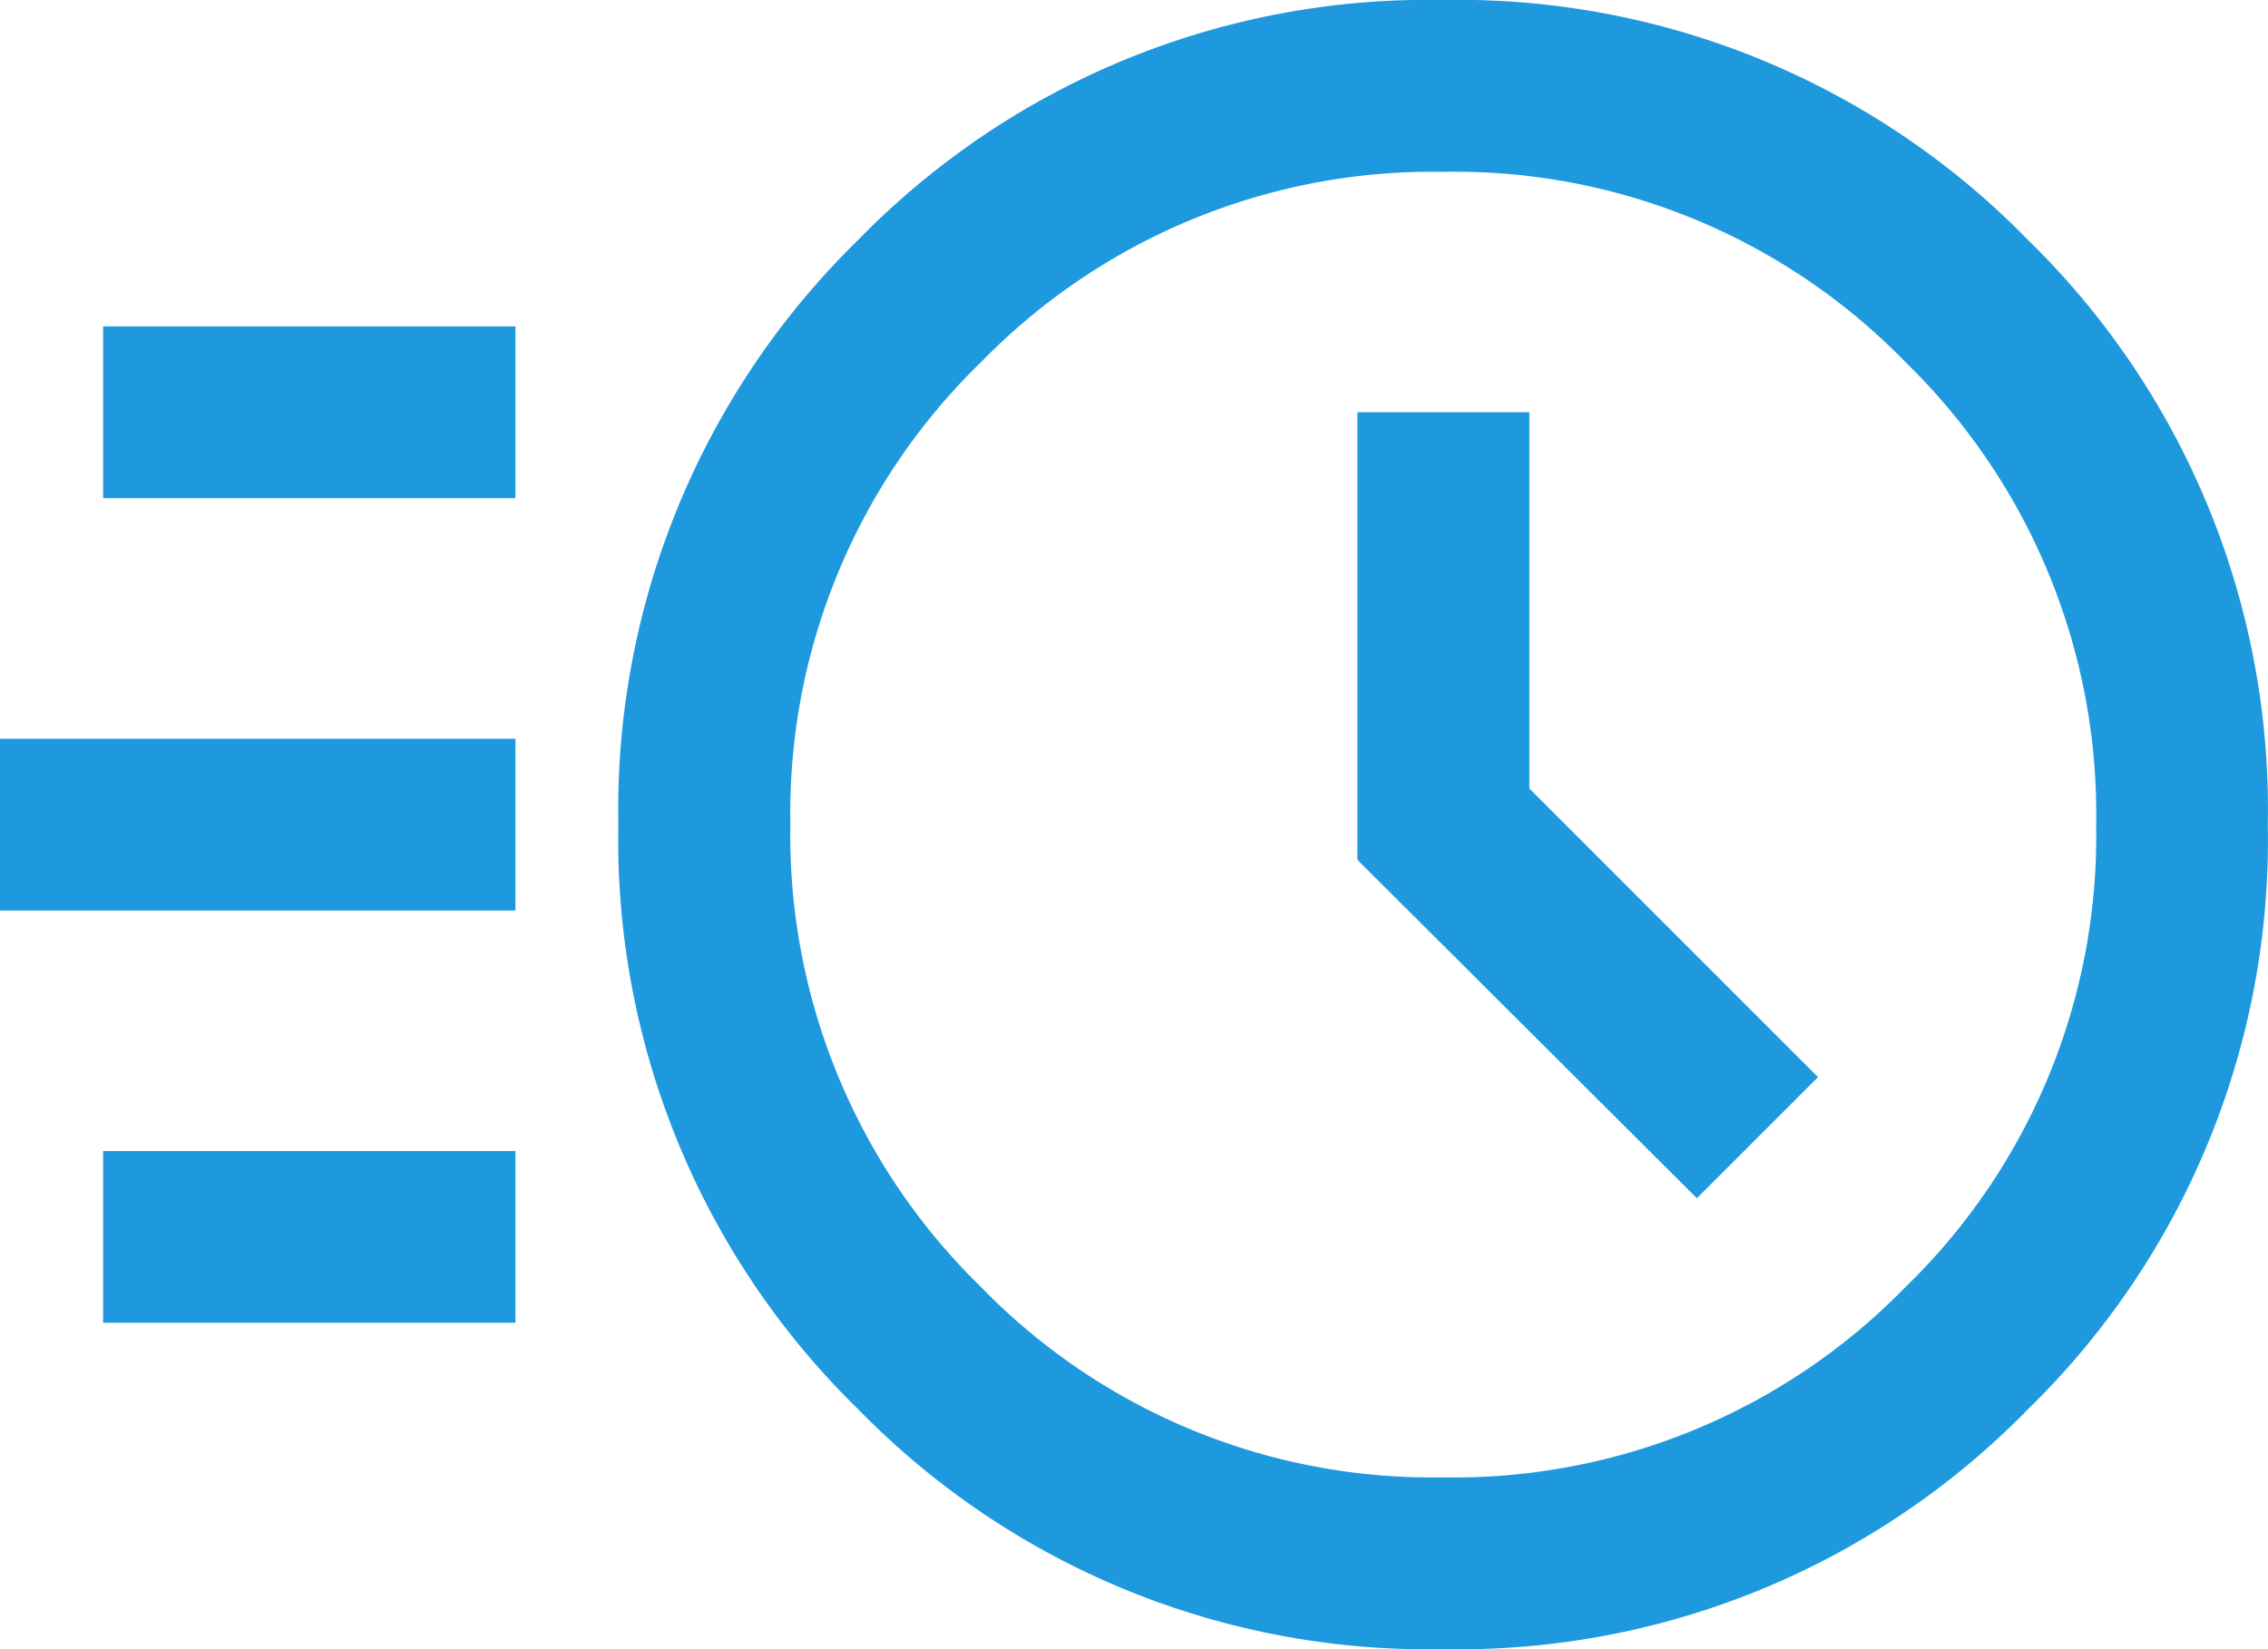 <svg xmlns="http://www.w3.org/2000/svg" width="48.214" height="35.065" viewBox="0 0 48.214 35.065">
  <path id="acute_40dp_1E99DE_FILL0_wght400_GRAD0_opsz40" d="M70.682-764.935a16.921,16.921,0,0,1-12.437-5.1,16.921,16.921,0,0,1-5.1-12.437,16.929,16.929,0,0,1,5.1-12.428A16.905,16.905,0,0,1,70.682-800a16.913,16.913,0,0,1,12.428,5.1,16.913,16.913,0,0,1,5.1,12.428,16.905,16.905,0,0,1-5.1,12.437A16.929,16.929,0,0,1,70.682-764.935Zm-.009-3.653a13.406,13.406,0,0,0,9.834-4.046,13.362,13.362,0,0,0,4.054-9.825,13.406,13.406,0,0,0-4.046-9.834,13.362,13.362,0,0,0-9.825-4.054,13.406,13.406,0,0,0-9.834,4.046,13.362,13.362,0,0,0-4.054,9.825,13.405,13.405,0,0,0,4.046,9.834A13.362,13.362,0,0,0,70.673-768.588Zm5.4-5.935,2.575-2.575-6.136-6.136v-8H68.856v9.515ZM42.192-789.408v-3.652h8.766v3.652H42.192ZM40-780.641v-3.652H50.958v3.652Zm2.192,8.766v-3.652h8.766v3.652ZM70.682-782.468Z" transform="translate(-40 800)" fill="#1e99de"/>
</svg>

